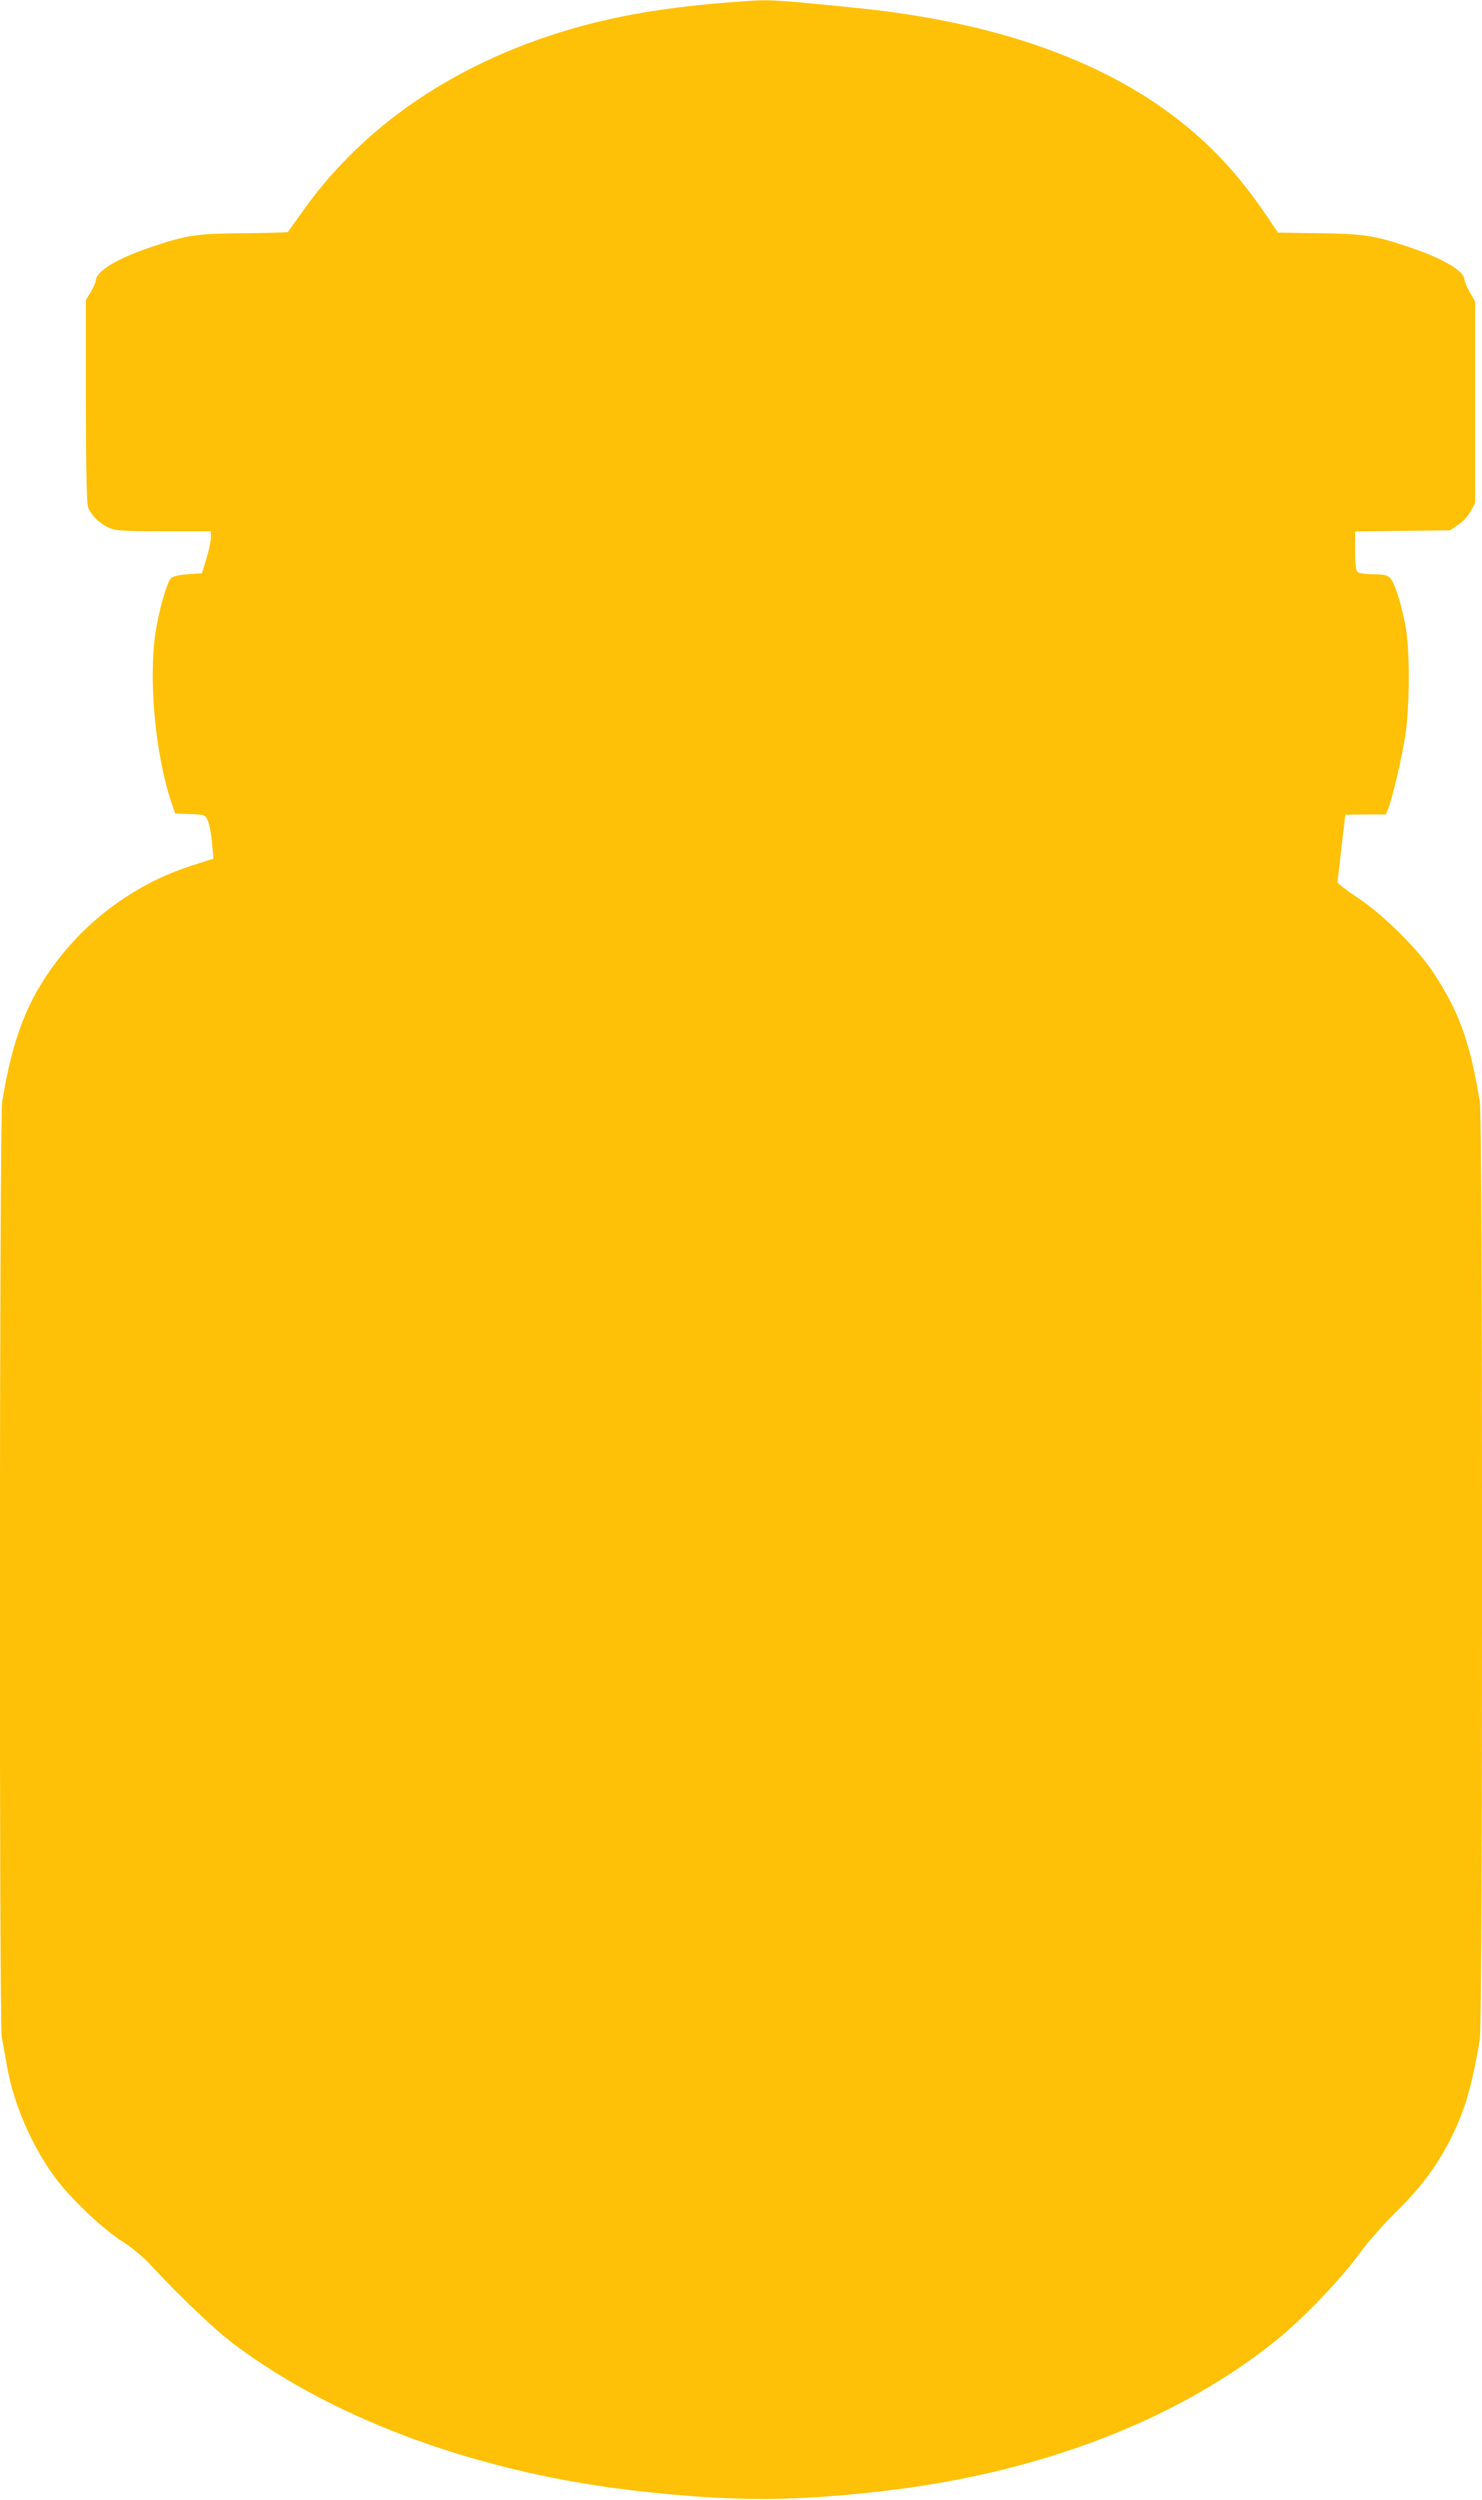 <?xml version="1.0" standalone="no"?>
<!DOCTYPE svg PUBLIC "-//W3C//DTD SVG 20010904//EN"
 "http://www.w3.org/TR/2001/REC-SVG-20010904/DTD/svg10.dtd">
<svg version="1.0" xmlns="http://www.w3.org/2000/svg"
 width="759pt" height="1280pt" viewBox="0 0 759 1280"
 preserveAspectRatio="xMidYMid meet">
<g transform="translate(0,1280) scale(0.1,-0.1)"
fill="#ffc107" stroke="none">
<path d="M3800 12793 c-302 -21 -540 -56 -755 -109 -642 -161 -1158 -493
-1490 -959 -43 -60 -80 -112 -81 -113 -1 -2 -103 -5 -226 -6 -245 -2 -290 -9
-477 -72 -173 -58 -280 -123 -281 -173 0 -9 -12 -34 -25 -56 l-25 -40 0 -517
c0 -341 4 -526 11 -545 15 -40 57 -82 104 -104 35 -16 68 -19 283 -19 l242 0
0 -32 c0 -18 -10 -67 -23 -108 l-23 -75 -72 -5 c-45 -3 -77 -11 -86 -20 -22
-23 -63 -167 -80 -282 -36 -243 0 -626 83 -870 l18 -53 77 -3 c77 -3 77 -3 91
-36 8 -19 17 -69 21 -113 l7 -79 -114 -37 c-273 -87 -520 -264 -694 -496 -146
-194 -221 -388 -274 -712 -14 -86 -16 -4709 -2 -4790 6 -30 18 -97 27 -149 33
-189 123 -399 241 -562 76 -106 249 -271 348 -333 46 -29 107 -79 145 -120
157 -169 333 -336 432 -410 520 -389 1266 -660 2068 -749 492 -55 801 -54
1286 4 785 95 1479 364 1979 767 136 109 334 316 425 442 41 57 125 152 186
212 125 123 202 224 274 360 78 149 119 285 159 530 15 93 15 4705 0 4798 -50
305 -106 461 -238 661 -78 120 -259 299 -388 384 -57 38 -103 73 -103 80 1 8
29 255 40 344 0 1 47 2 104 2 l104 0 11 28 c21 51 70 260 88 374 24 157 24
450 0 570 -25 123 -55 216 -78 239 -15 15 -33 19 -87 19 -40 0 -73 5 -80 12
-8 8 -12 47 -12 110 l0 97 243 3 244 3 41 28 c23 15 52 46 64 70 l23 42 0 515
0 515 -27 49 c-16 27 -28 56 -28 65 0 43 -112 109 -284 166 -178 60 -231 68
-461 71 l-210 3 -47 70 c-137 203 -260 341 -422 475 -403 331 -971 534 -1696
606 -426 43 -437 43 -580 33z"/>
</g>
</svg>
